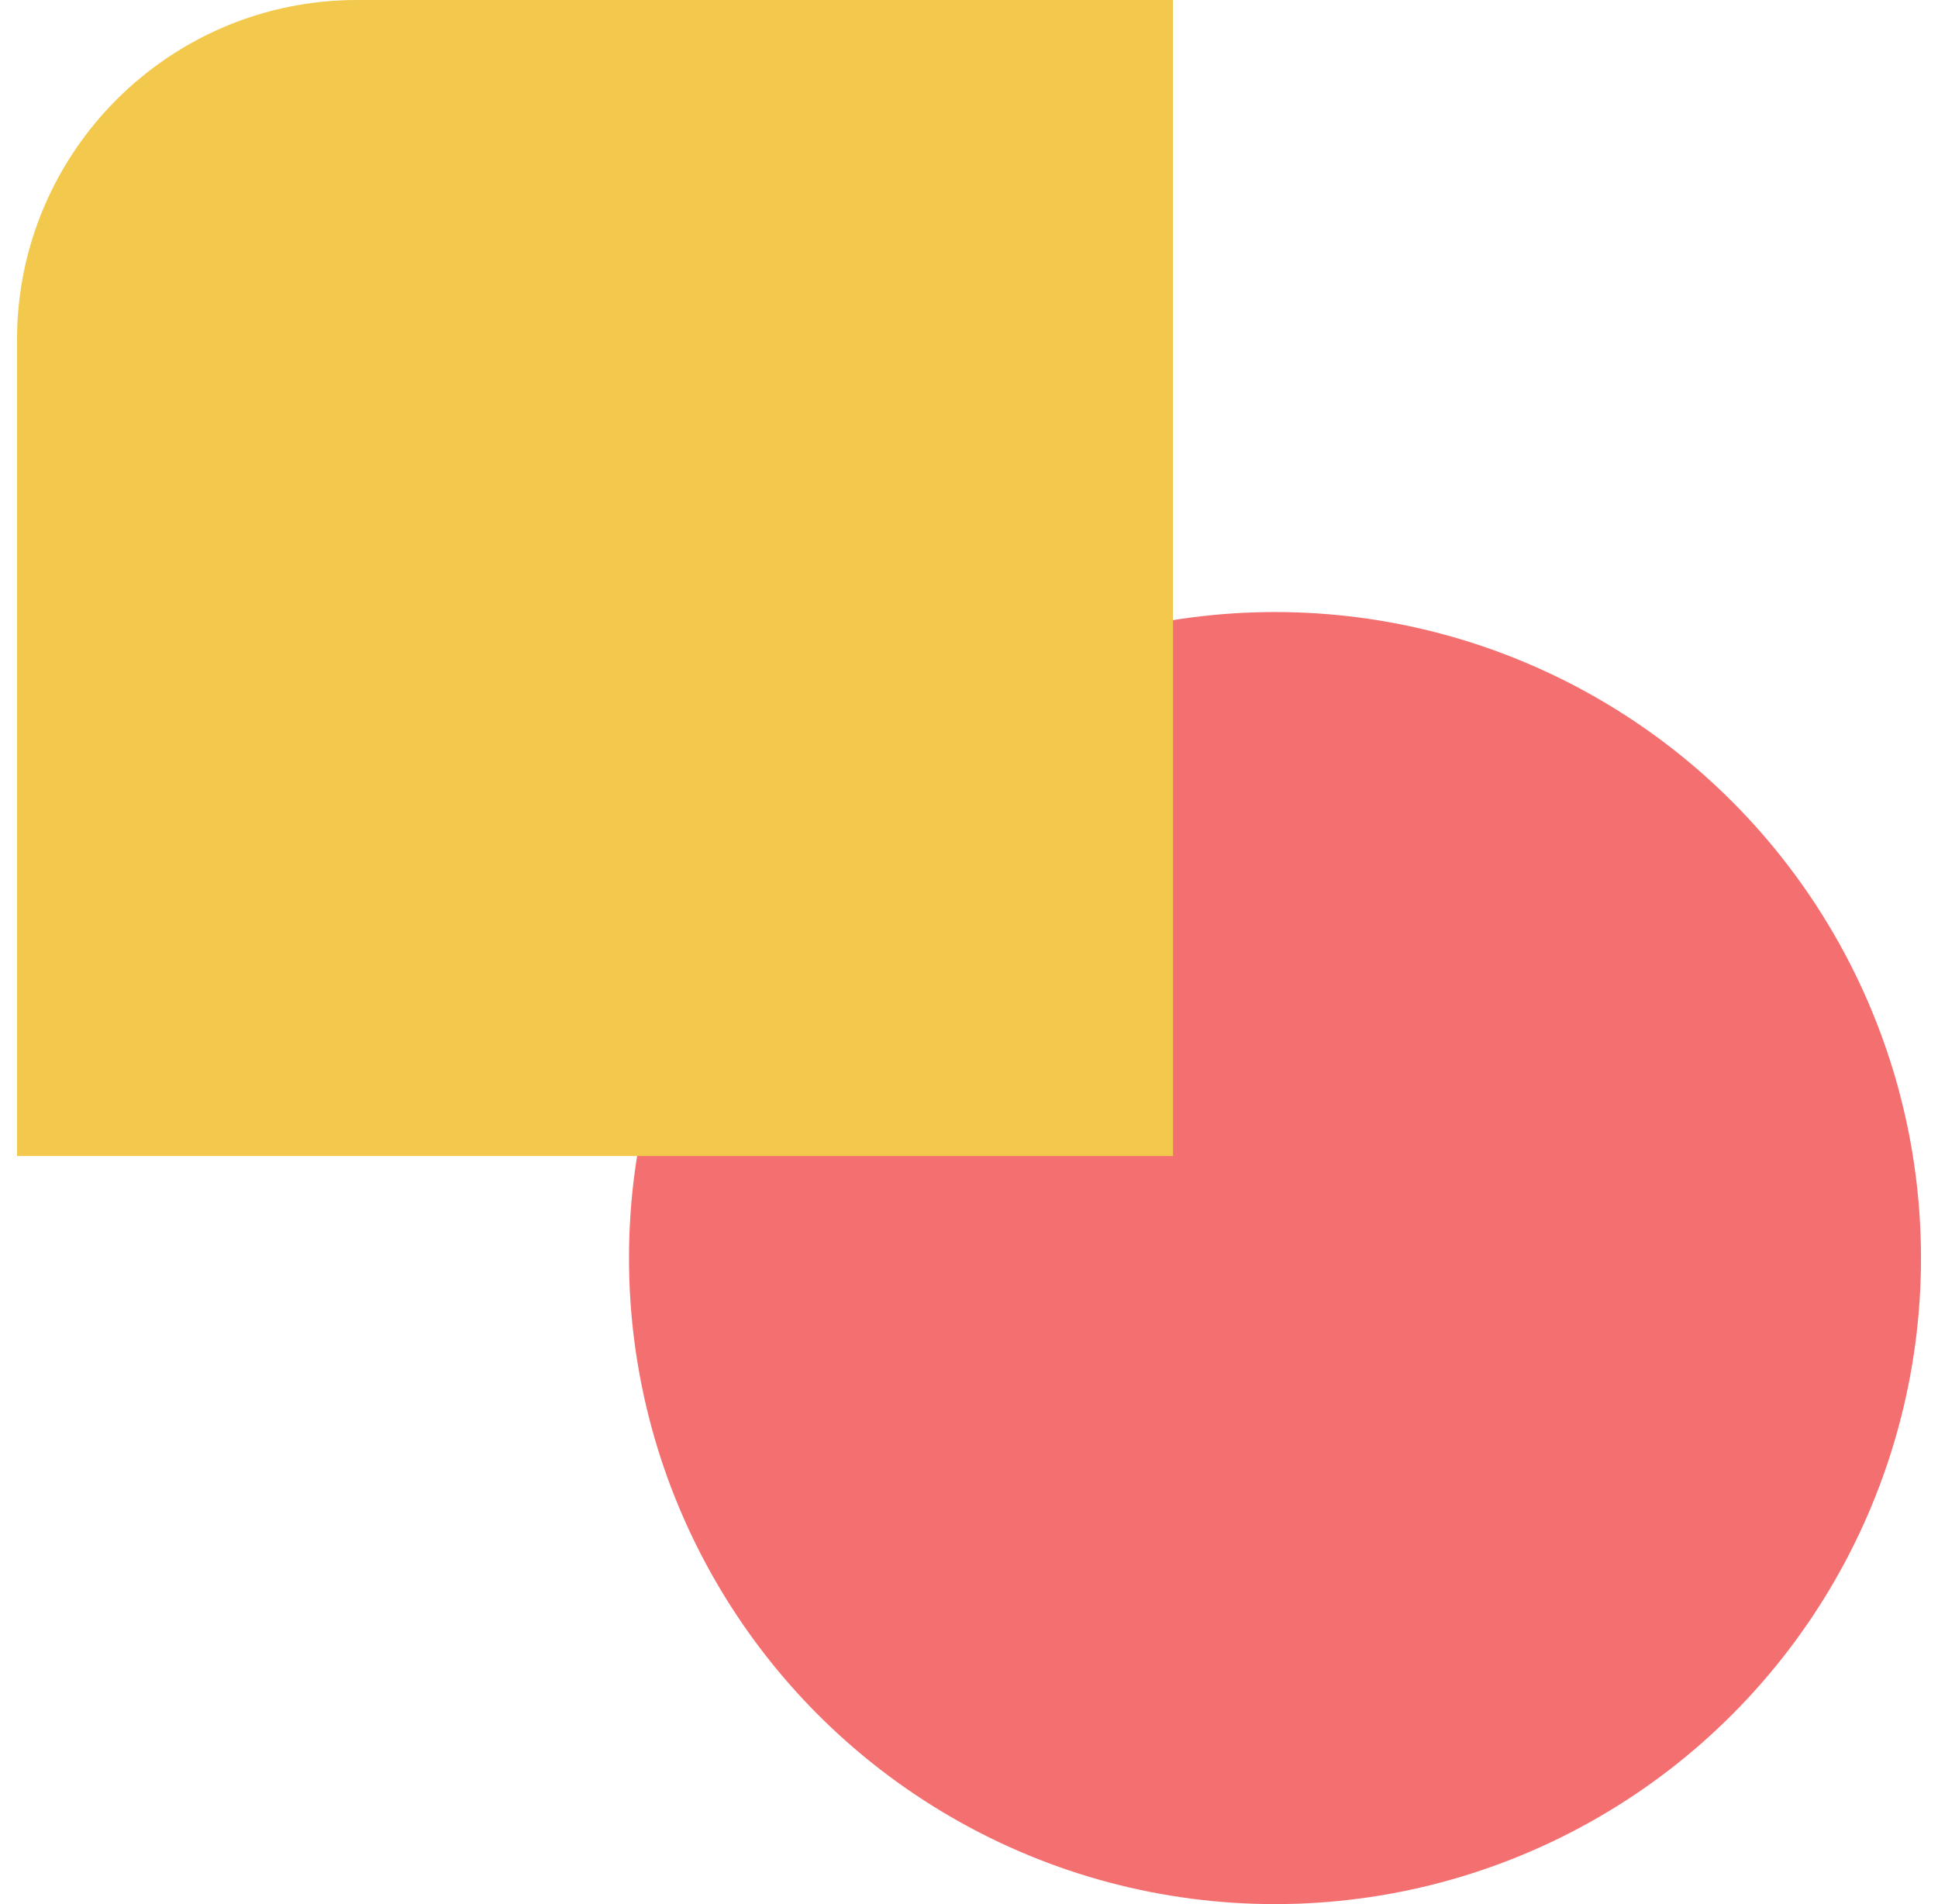 <svg width="57" height="56" viewBox="0 0 57 56" fill="none" xmlns="http://www.w3.org/2000/svg">
<g clip-path="url(#clip0_850_2143)">
<circle cx="37.5" cy="37" r="19" fill="#F46F6F"/>
<path d="M0.5 10C0.5 4.477 4.977 0 10.5 0H34.5V34H0.5V10Z" fill="#F2C94C"/>
</g>
<defs>
<clipPath id="clip0_850_2143">
<rect width="56" height="56" fill="white" transform="translate(0.5)"/>
</clipPath>
</defs>
</svg>
